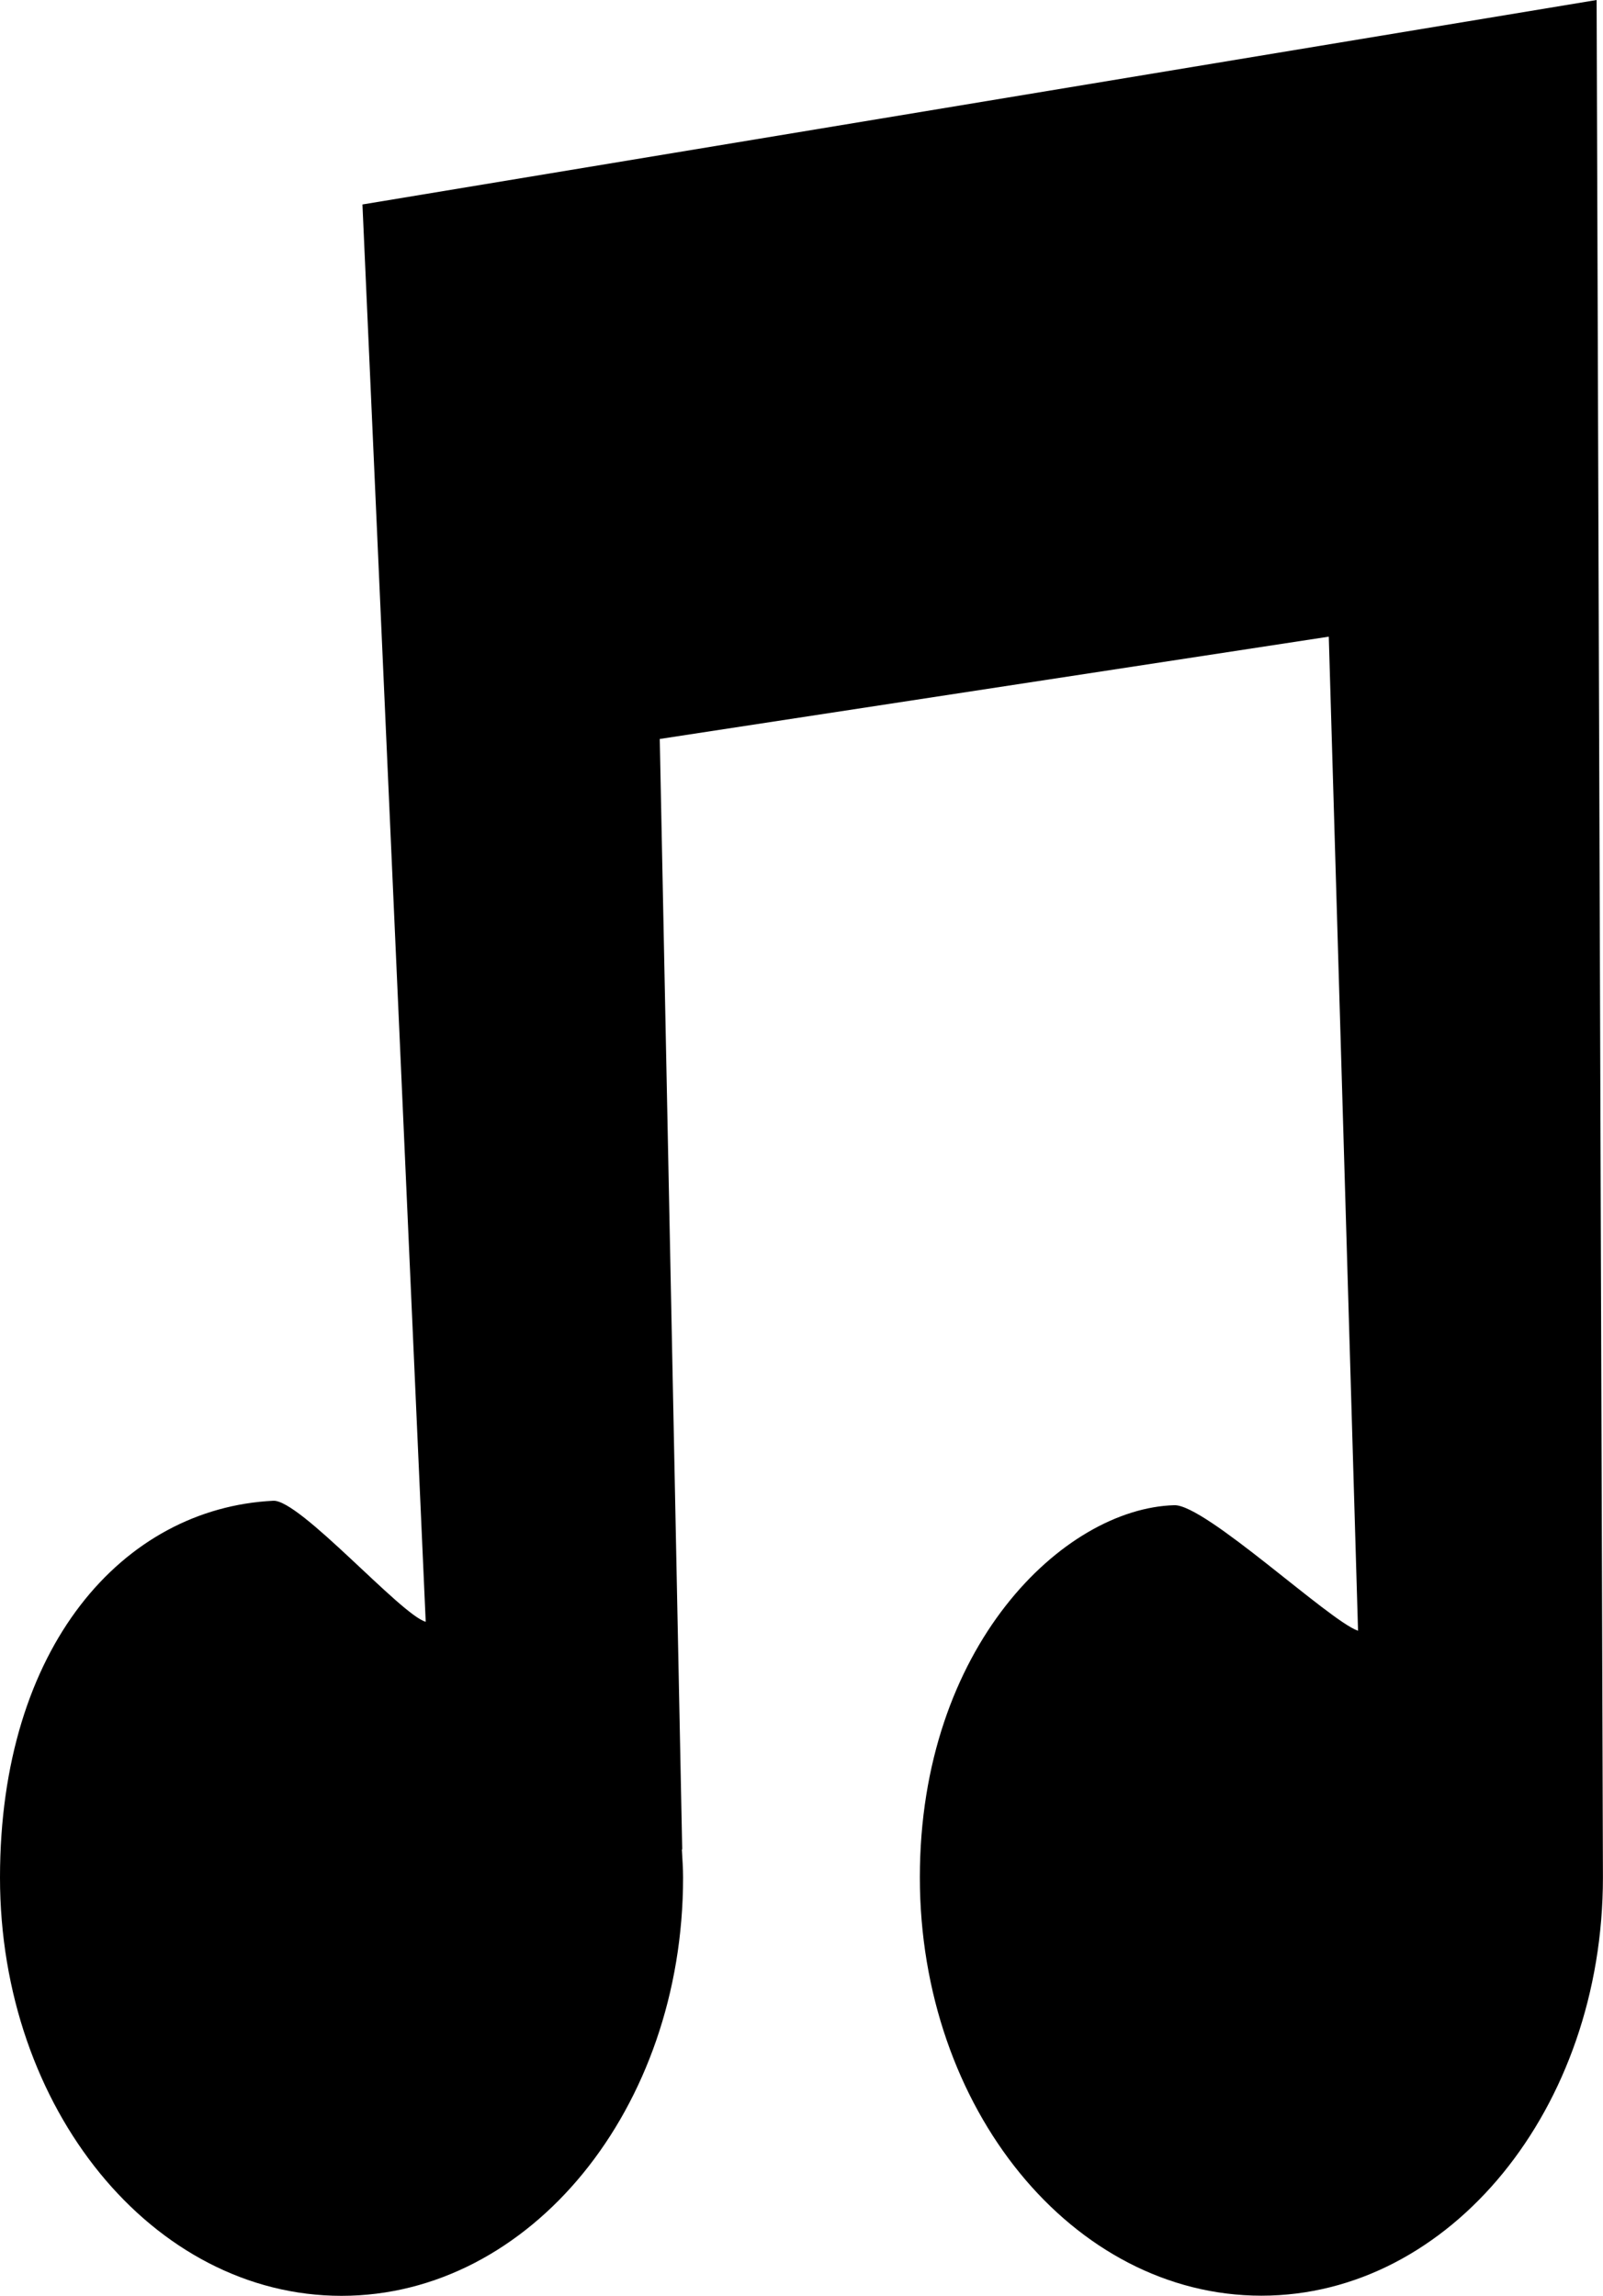 <?xml version="1.0" encoding="utf-8"?>
<!-- Generator: Adobe Illustrator 16.0.4, SVG Export Plug-In . SVG Version: 6.00 Build 0)  -->
<!DOCTYPE svg PUBLIC "-//W3C//DTD SVG 1.1//EN" "http://www.w3.org/Graphics/SVG/1.1/DTD/svg11.dtd">
<svg version="1.1" id="Capa_1" xmlns="http://www.w3.org/2000/svg" xmlns:xlink="http://www.w3.org/1999/xlink" x="0px" y="0px"
	 width="22.348px" height="32px" viewBox="0 0 22.348 32" enable-background="new 0 0 22.348 32" xml:space="preserve">
<g id="Icons">
	<g display="none" opacity="0.2">
		<path display="inline" fill="#FFFFFF" d="M-223.549,265.221c-11.282,3.635-35.886,28.28-38.511,36.152
			c-2.621,7.852,12.065,36.154,18.865,37.705c6.793,1.59,56.584-20.436,58.154-28.284
			C-183.469,302.923-212.267,261.541-223.549,265.221z"/>
		<path display="inline" fill="#FFFFFF" d="M-120.58,185.062c-10.498,0.494-88.546,59.726-88.034,69.146
			c0.519,9.423,29.36,46.629,37.729,47.951c8.362,1.301,70.221-78.341,72.307-88.813C-96.492,202.85-110.108,184.521-120.58,185.062
			z"/>
		<path display="inline" fill="#FFFFFF" d="M194.354-101.383c-10.932-15.145-35.498-16.26-56.115-3.016
			c-7.869-4.009-17.022-7.233-27.767-9.215c0,0-391.393,317.515-477.854,378.833c0,0-3.303,7.004-8.776,18.407
			c98.109,68.715,86.957,120.568,86.957,120.568c-27.149-66.917-95.885-102.037-95.905-102.037
			c-24.626,50.698-68.835,139.307-92.308,172.114c0,0-0.04,18.015,22.024,29.479c0,0,150.072-101.024,193.329-109.64
			c0,0,23.884-23.282,60.697-58.922c-20.121,10.309-43.197,20.062-52.827,20.66c-16.771,1.053-36.152-39.438-34.583-53.776
			c1.57-14.339,153.521-139.574,176.038-137.984c22.54,1.57,29.875,22.519,30.414,37.726c0.205,6.547-13.655,26.545-30.414,48.012
			C0.525,141.158,143.449,5.984,184.352-24.014c0,0,0.414-10.661-3.14-24.688C198.896-64.051,204.909-86.715,194.354-101.383z
			 M-421.05,481.214c0,0-2.542-32.478-33.639-43.817C-454.688,437.396-402.459,413.761-421.05,481.214z"/>
	</g>
	<path display="none" opacity="0.5" fill="#71C8EA" enable-background="new    " d="M1147.497,214.877l3.333,3.333
		c0,0,17-13.666,32.5-11.833c0,0,21-27.999,50-37.833c0,0,17.667-9.834,7.167-30.667s-24.327-12.938-31.167-8
		c-9.583,6.916-39.771,40.322-51.5,56.333C1157.83,186.21,1161.33,202.544,1147.497,214.877z"/>
	<path d="M22.259,0L5.053,2.85l0.882,19.755C5.588,22.508,4.18,20.9,3.81,20.918C1.718,21.021,0,22.949,0,26.17S2.131,32,4.761,32
		s4.762-2.609,4.762-5.83c0-0.133-0.01-0.262-0.017-0.393h0.005L9.198,10.3l9.327-1.426l0.408,13.856
		c-0.396-0.133-2.131-1.764-2.562-1.75c-1.543,0.045-3.547,1.969-3.547,5.188s2.132,5.83,4.762,5.83s4.761-2.61,4.761-5.83
		C22.348,25.784,22.259,0,22.259,0z"/>
</g>
</svg>
